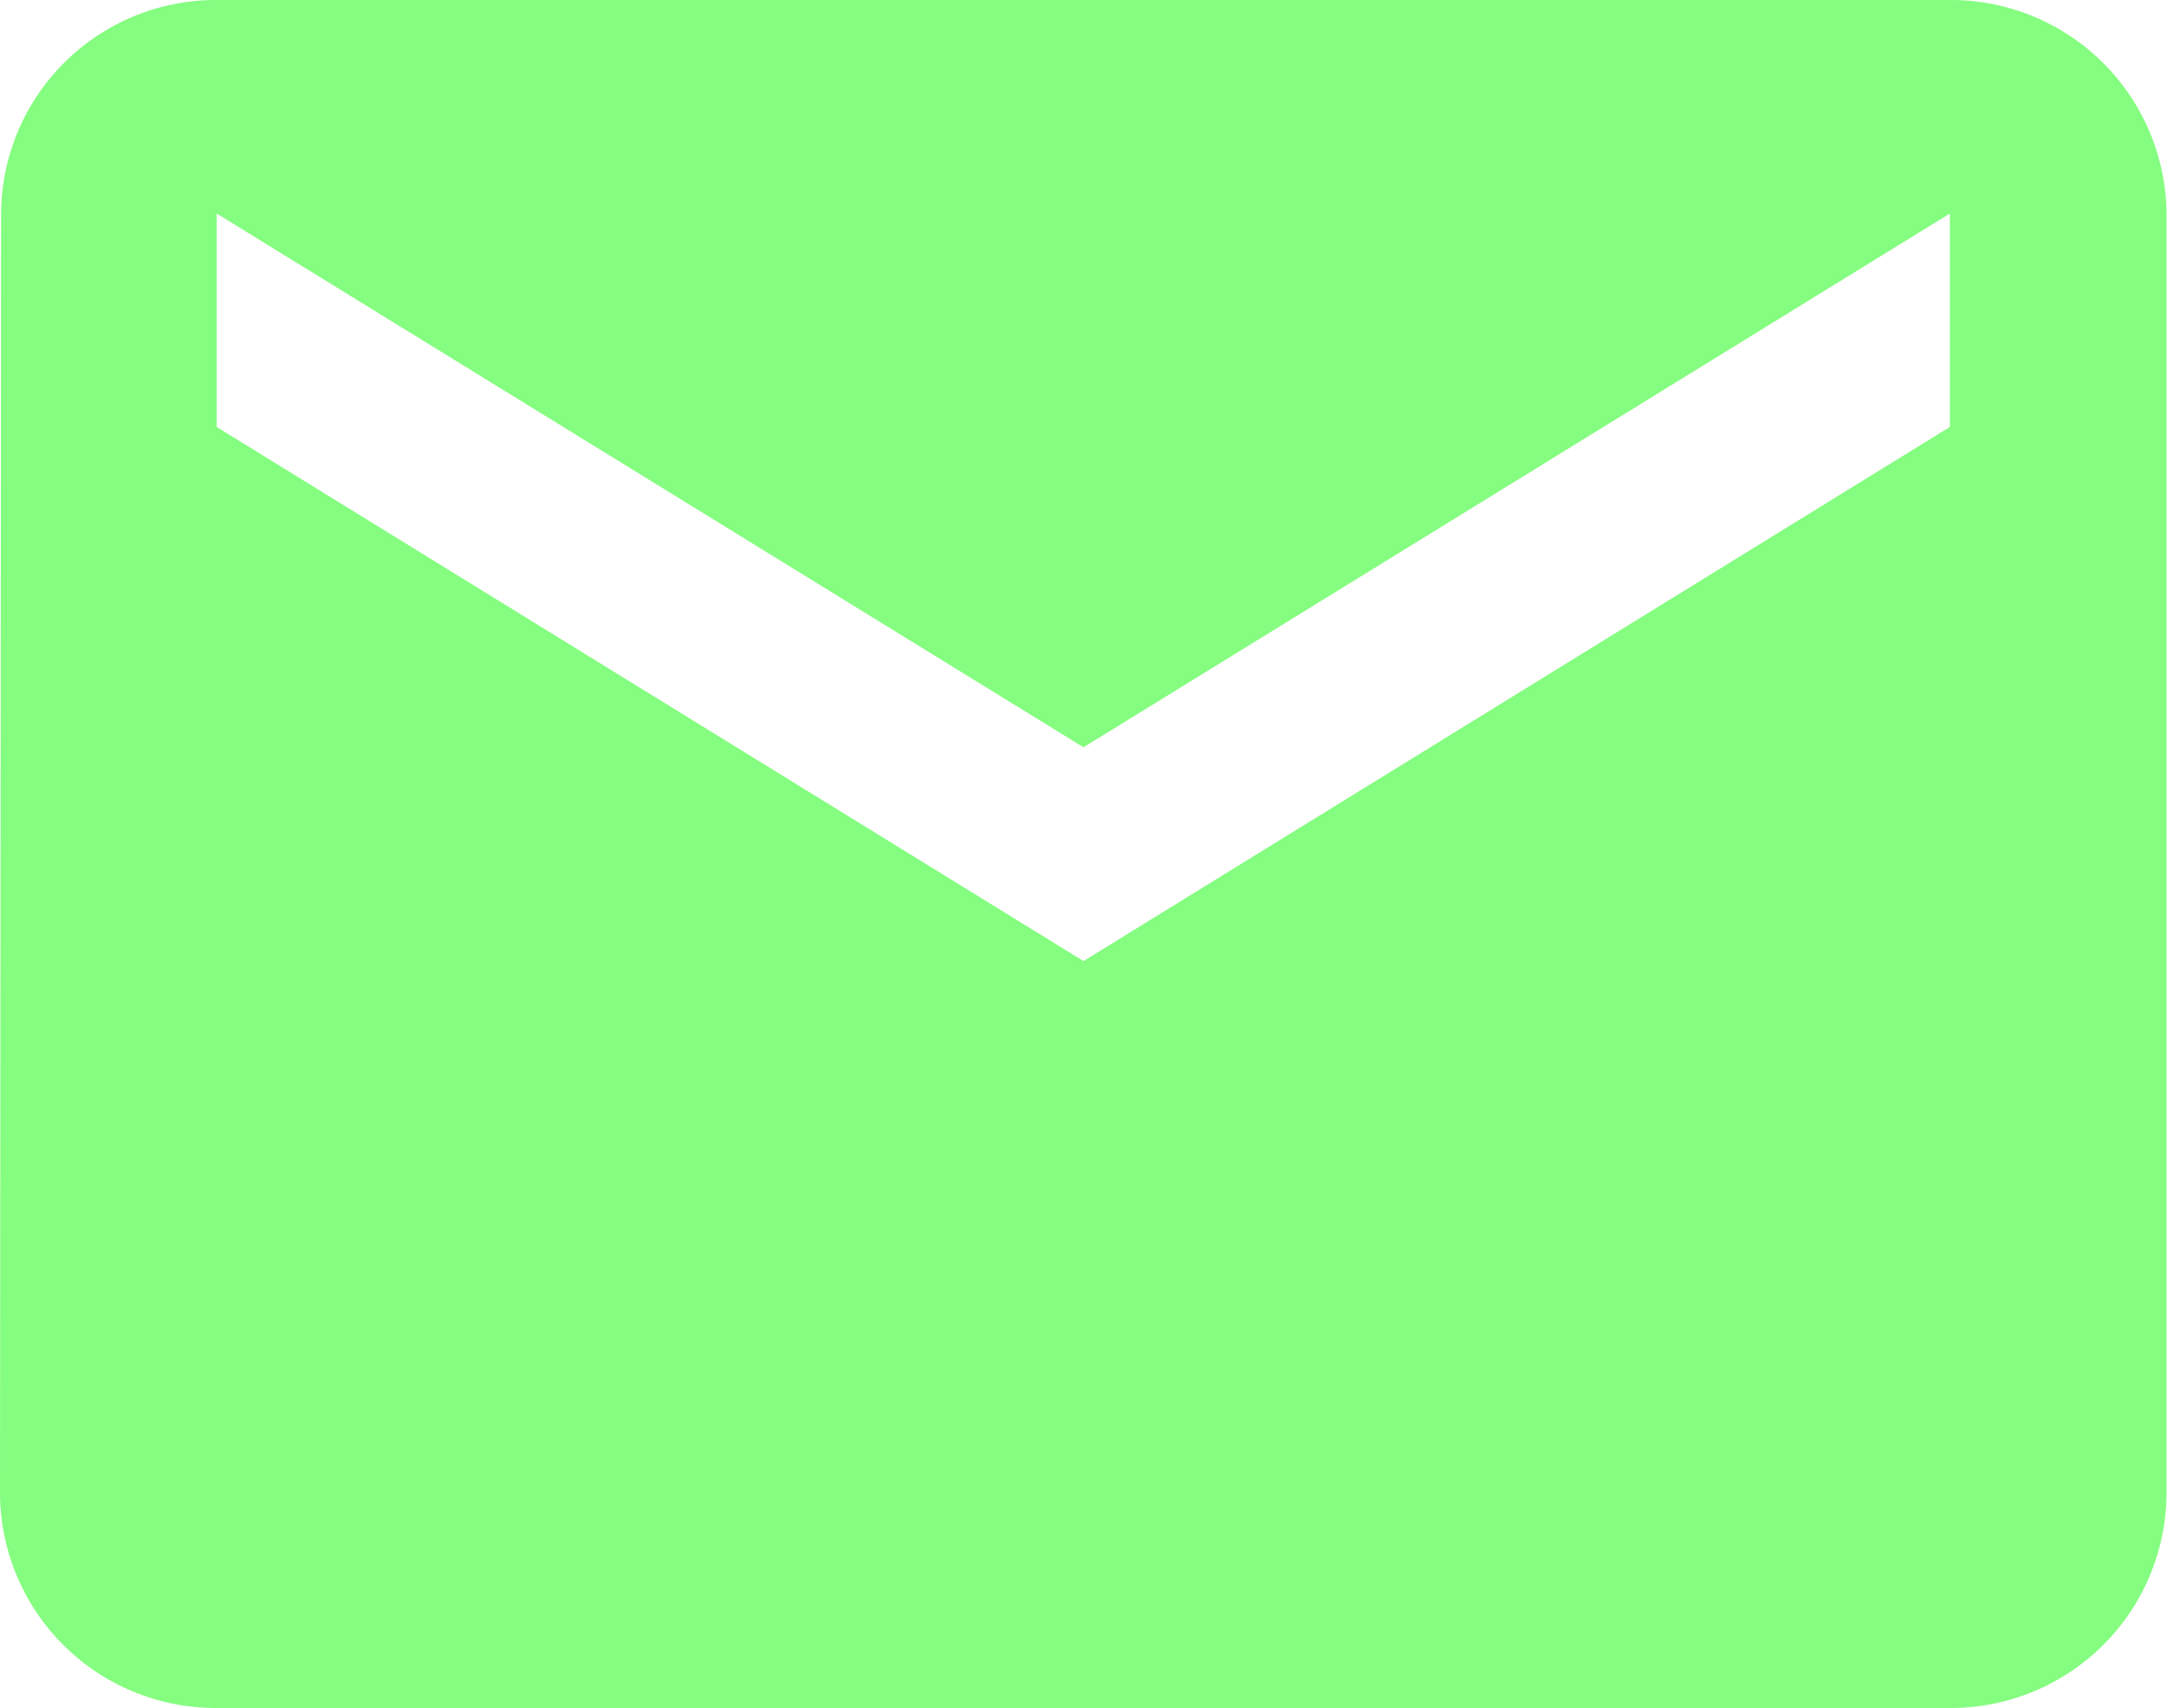 <svg xmlns="http://www.w3.org/2000/svg" width="23.894" height="18.838" viewBox="0 0 23.894 18.838">
  <path id="Icon_material-email" data-name="Icon material-email" d="M24.5,6H5.389A2.369,2.369,0,0,0,3.012,8.355L3,22.483a2.379,2.379,0,0,0,2.389,2.355H24.5a2.379,2.379,0,0,0,2.389-2.355V8.355A2.379,2.379,0,0,0,24.5,6Zm0,4.709L14.947,16.6,5.389,10.709V8.355l9.558,5.887L24.5,8.355Z" transform="translate(-3 -6)" fill="#85fd80"/>
</svg>
